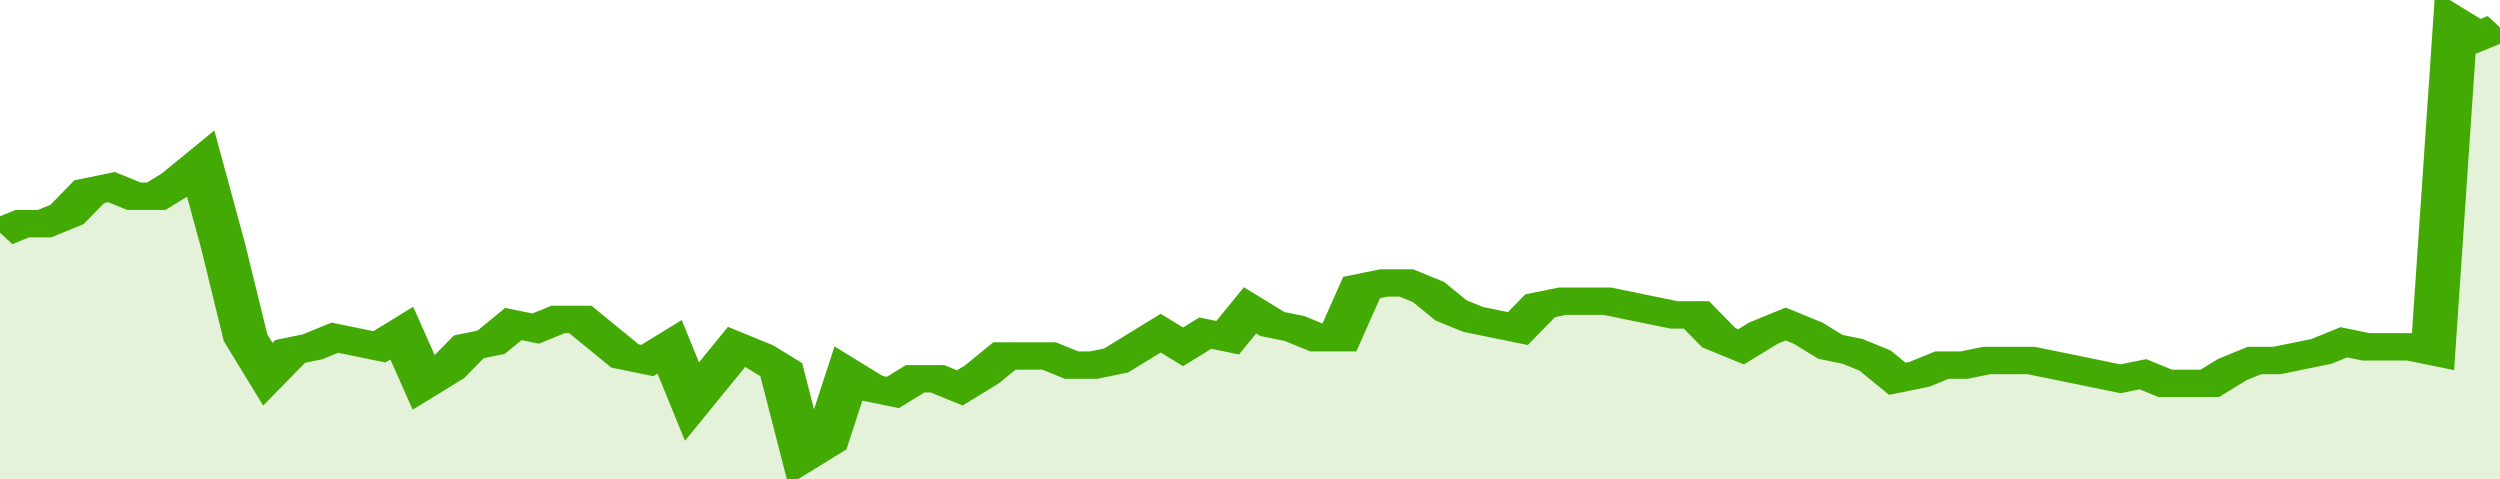 <svg xmlns="http://www.w3.org/2000/svg" viewBox="0 0 336 105" width="120" height="23" preserveAspectRatio="none">
				 <polyline fill="none" stroke="#43AA05" stroke-width="6" points="0, 51 3, 49 6, 49 9, 47 12, 42 15, 41 18, 43 21, 43 24, 40 27, 36 30, 54 33, 74 36, 82 39, 77 42, 76 45, 74 48, 75 51, 76 54, 73 57, 84 60, 81 63, 76 66, 75 69, 71 72, 72 75, 70 78, 70 81, 74 84, 78 87, 79 90, 76 93, 88 96, 82 99, 76 102, 78 105, 81 108, 100 111, 97 114, 82 117, 85 120, 86 123, 83 126, 83 129, 85 132, 82 135, 78 138, 78 141, 78 144, 80 147, 80 150, 79 153, 76 156, 73 159, 76 162, 73 165, 74 168, 68 171, 71 174, 72 177, 74 180, 74 183, 63 186, 62 189, 62 192, 64 195, 68 198, 70 201, 71 204, 72 207, 67 210, 66 213, 66 216, 66 219, 67 222, 68 225, 69 228, 69 231, 74 234, 76 237, 73 240, 71 243, 73 246, 76 249, 77 252, 79 255, 83 258, 82 261, 80 264, 80 267, 79 270, 79 273, 79 276, 80 279, 81 282, 82 285, 83 288, 82 291, 84 294, 84 297, 84 300, 81 303, 79 306, 79 309, 78 312, 77 315, 75 318, 76 321, 76 324, 76 327, 77 330, 5 333, 8 336, 6 336, 6 "> </polyline>
				 <polygon fill="#43AA05" opacity="0.15" points="0, 105 0, 51 3, 49 6, 49 9, 47 12, 42 15, 41 18, 43 21, 43 24, 40 27, 36 30, 54 33, 74 36, 82 39, 77 42, 76 45, 74 48, 75 51, 76 54, 73 57, 84 60, 81 63, 76 66, 75 69, 71 72, 72 75, 70 78, 70 81, 74 84, 78 87, 79 90, 76 93, 88 96, 82 99, 76 102, 78 105, 81 108, 100 111, 97 114, 82 117, 85 120, 86 123, 83 126, 83 129, 85 132, 82 135, 78 138, 78 141, 78 144, 80 147, 80 150, 79 153, 76 156, 73 159, 76 162, 73 165, 74 168, 68 171, 71 174, 72 177, 74 180, 74 183, 63 186, 62 189, 62 192, 64 195, 68 198, 70 201, 71 204, 72 207, 67 210, 66 213, 66 216, 66 219, 67 222, 68 225, 69 228, 69 231, 74 234, 76 237, 73 240, 71 243, 73 246, 76 249, 77 252, 79 255, 83 258, 82 261, 80 264, 80 267, 79 270, 79 273, 79 276, 80 279, 81 282, 82 285, 83 288, 82 291, 84 294, 84 297, 84 300, 81 303, 79 306, 79 309, 78 312, 77 315, 75 318, 76 321, 76 324, 76 327, 77 330, 5 333, 8 336, 6 336, 105 "></polygon>
			</svg>